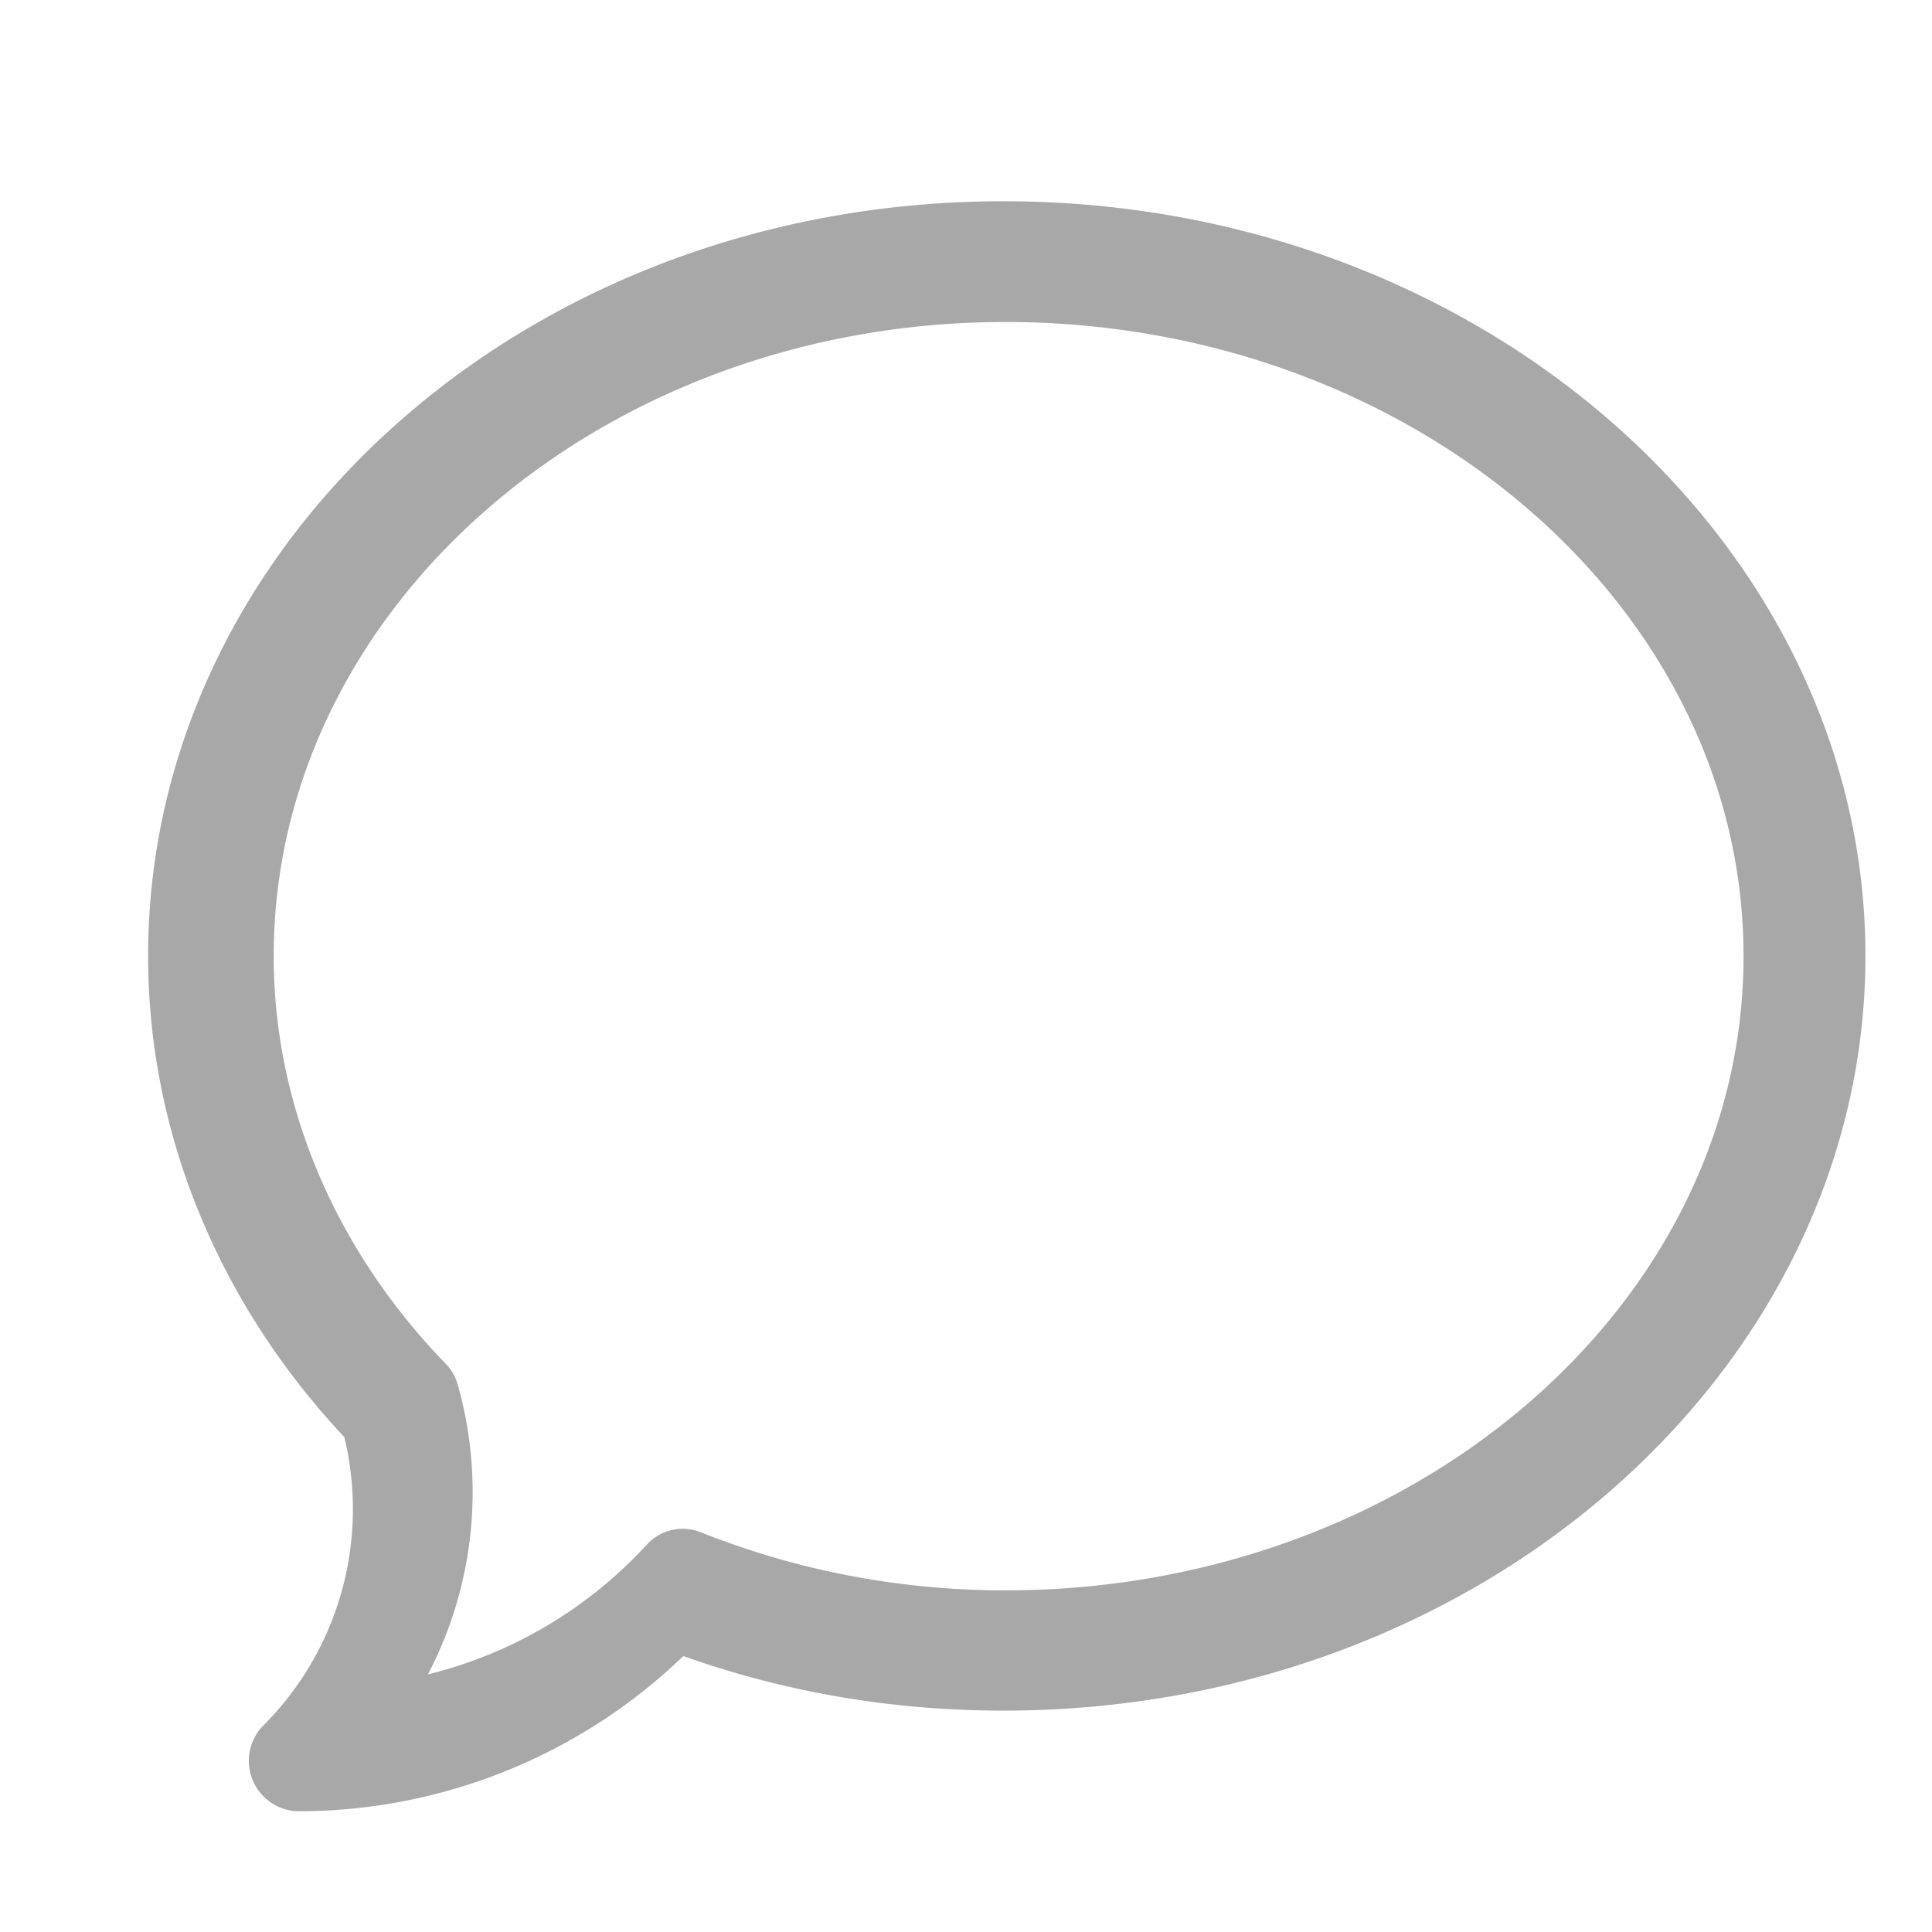 <svg xmlns="http://www.w3.org/2000/svg" width="24" height="24" viewBox="0 0 24 24">
    <path fill="#A8A8A8" fill-rule="evenodd" d="M12.465 2.5C6.532 2.5 1.84 6.748 1.84 11.875c0 2.184.864 4.3 2.437 5.977a3.801 3.801 0 0 1-1.004 3.581.626.626 0 0 0 .442 1.067 6.895 6.895 0 0 0 4.774-1.928c1.262.45 2.598.678 3.976.678 5.95 0 10.708-4.26 10.708-9.375 0-5.118-4.762-9.375-10.708-9.375zm.024 17.256c-1.32 0-2.594-.248-3.784-.722a.605.605 0 0 0-.67.154A5.465 5.465 0 0 1 5.316 20.8a4.895 4.895 0 0 0 .369-3.603.605.605 0 0 0-.148-.256C4.164 15.526 3.4 13.728 3.4 11.878 3.4 7.538 7.482 4 12.489 4c5.052 0 9.17 3.539 9.17 7.878 0 4.34-4.118 7.878-9.17 7.878z"/>
</svg>
